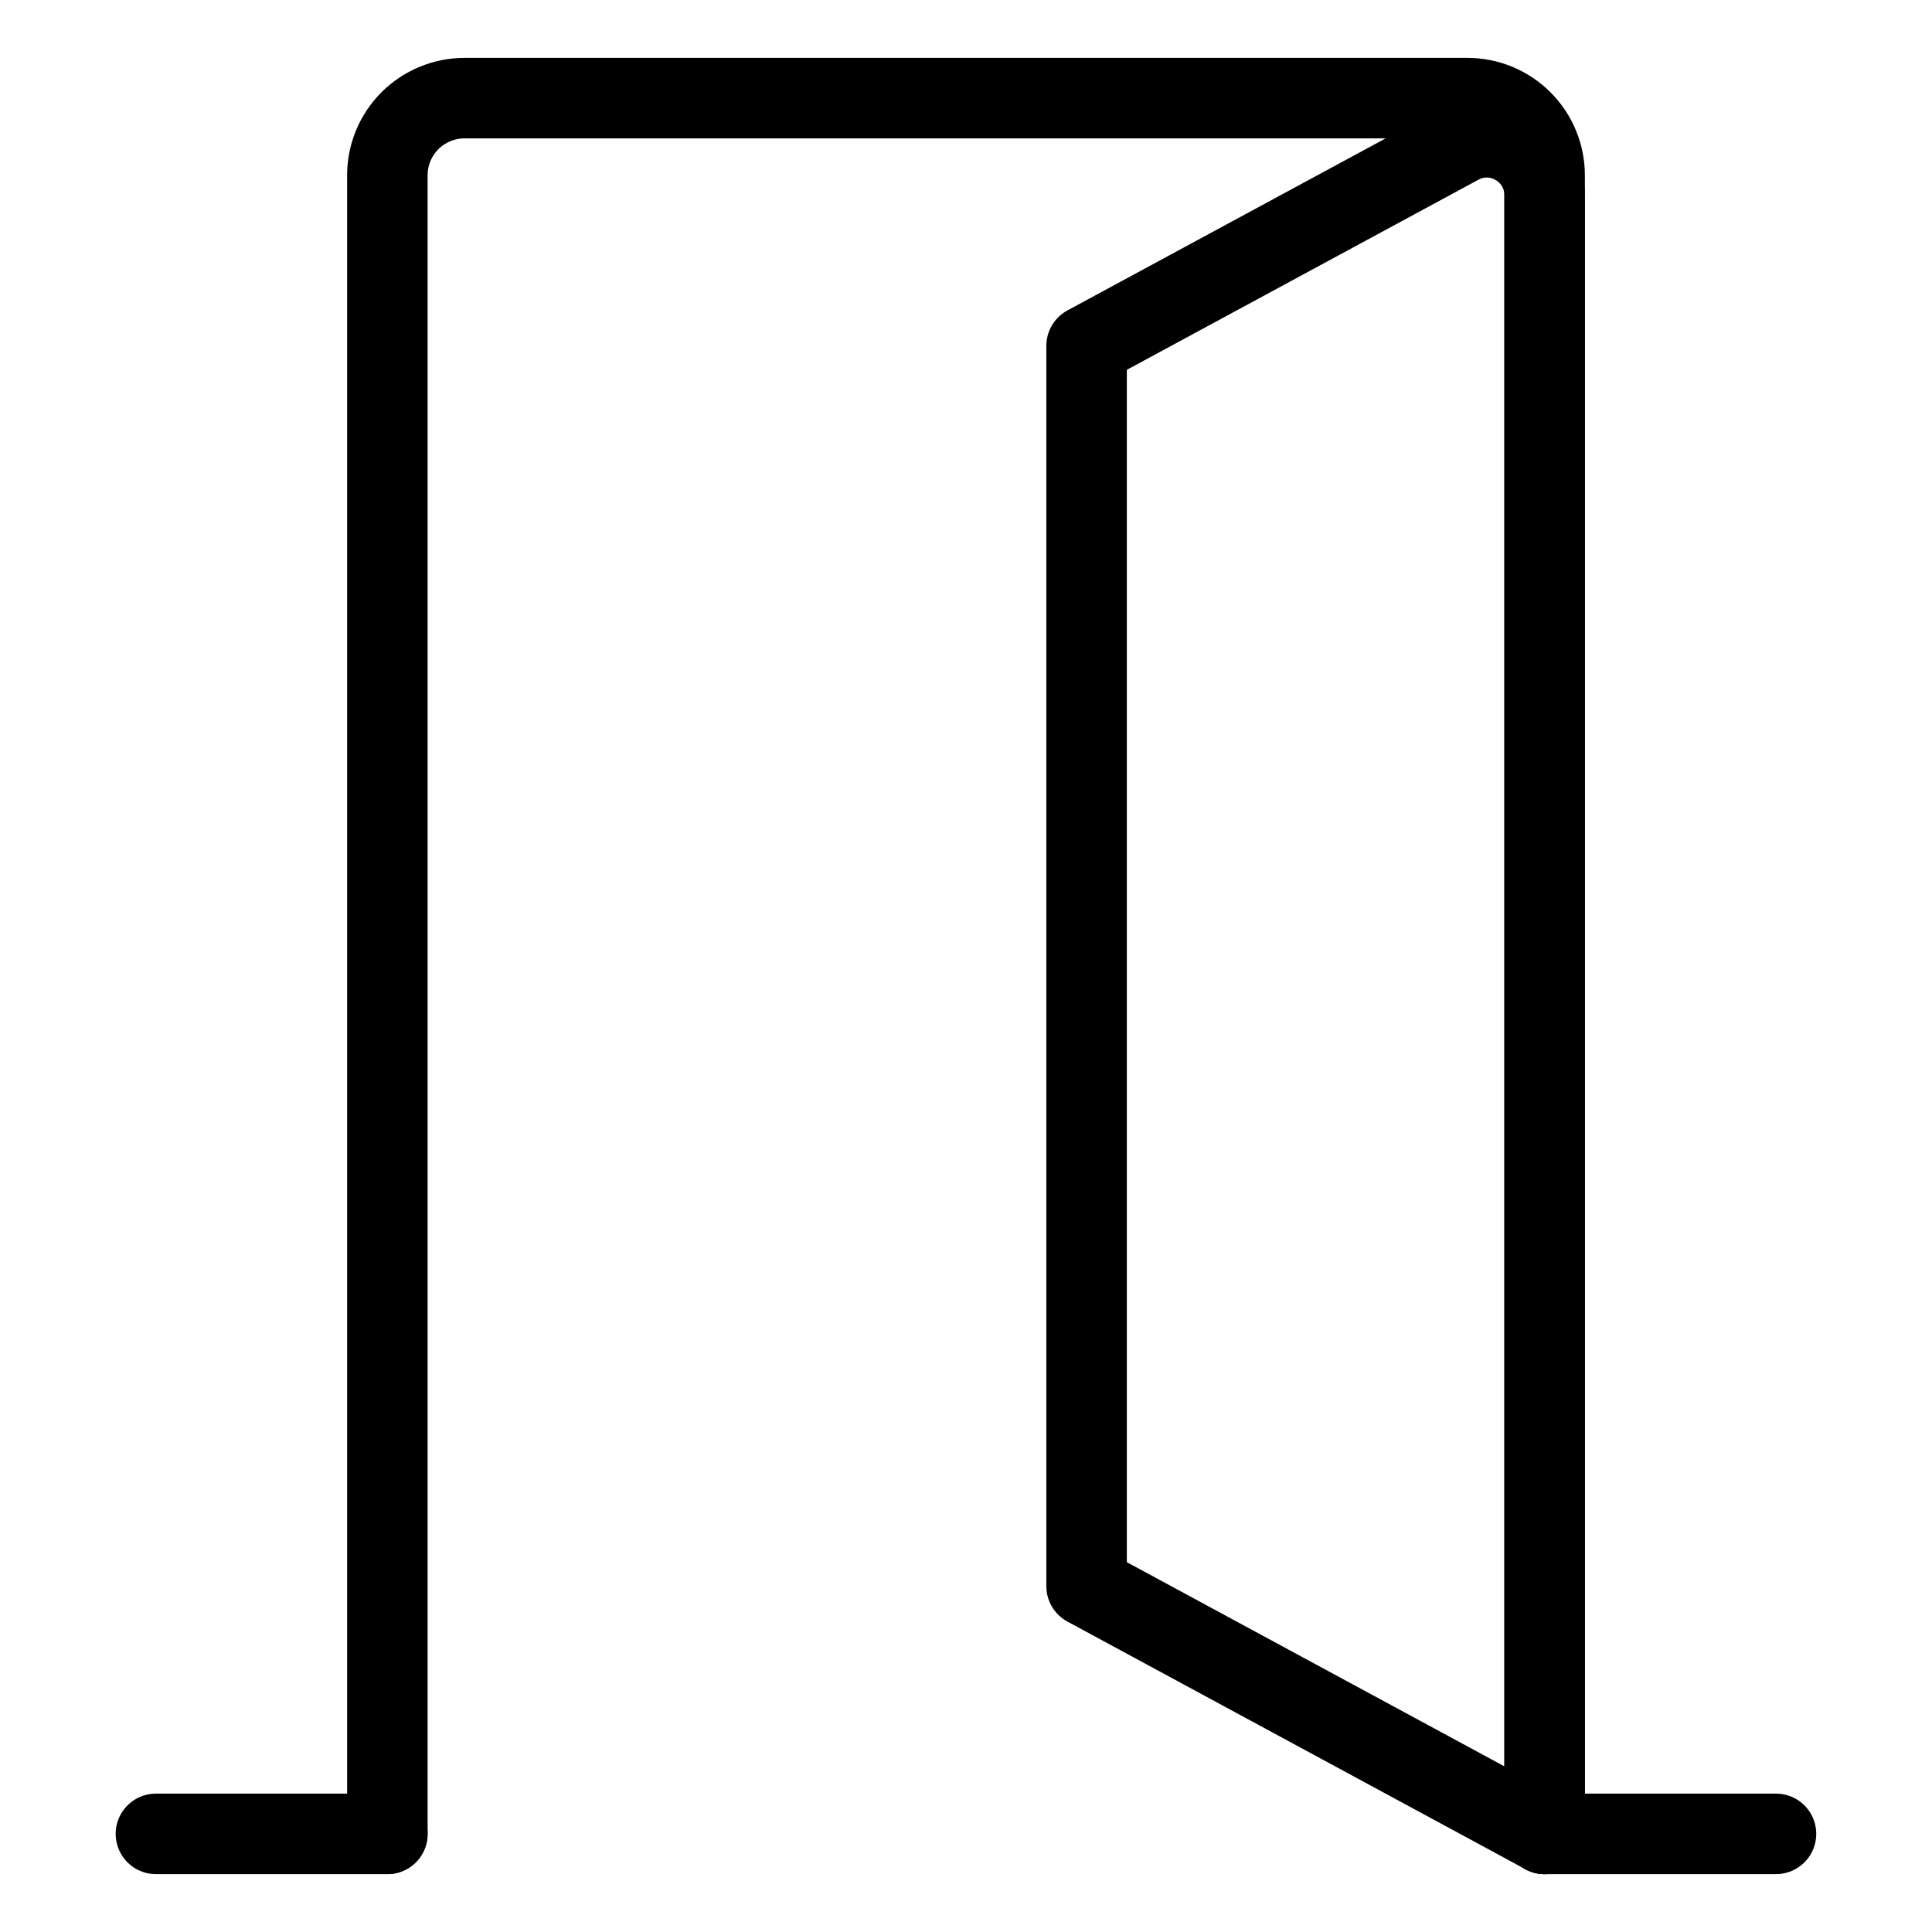 <svg width="24" height="24" id="Door-Right-Hand-Open--Streamline-Ultimate" viewBox="-0.5 -0.5 24 24" fill="none" xmlns="http://www.w3.org/2000/svg"><desc>Door Right Hand Open Streamline Icon: https://streamlinehq.com</desc><path stroke-width="1" d="M4.312 22.281V1.677c0 -0.254 0.101 -0.498 0.281 -0.678C4.773 0.82 5.017 0.719 5.271 0.719h12.458c0.254 0 0.498 0.101 0.678 0.281 0.18 0.18 0.281 0.423 0.281 0.678v20.604" stroke-linejoin="round" stroke-linecap="round" stroke="#000000"></path><path stroke-width="1" d="M21.562 22.281h-2.875" stroke-linejoin="round" stroke-linecap="round" stroke="#000000"></path><path stroke-width="1" d="m4.312 22.281 -2.875 0" stroke-linejoin="round" stroke-linecap="round" stroke="#000000"></path><path stroke-width="1" d="M18.688 1.925c0 -0.544 -0.582 -0.891 -1.061 -0.632l-4.629 2.503V19.204L18.688 22.281V1.925Z" stroke-linejoin="round" stroke-linecap="round" stroke="#000000"></path></svg>